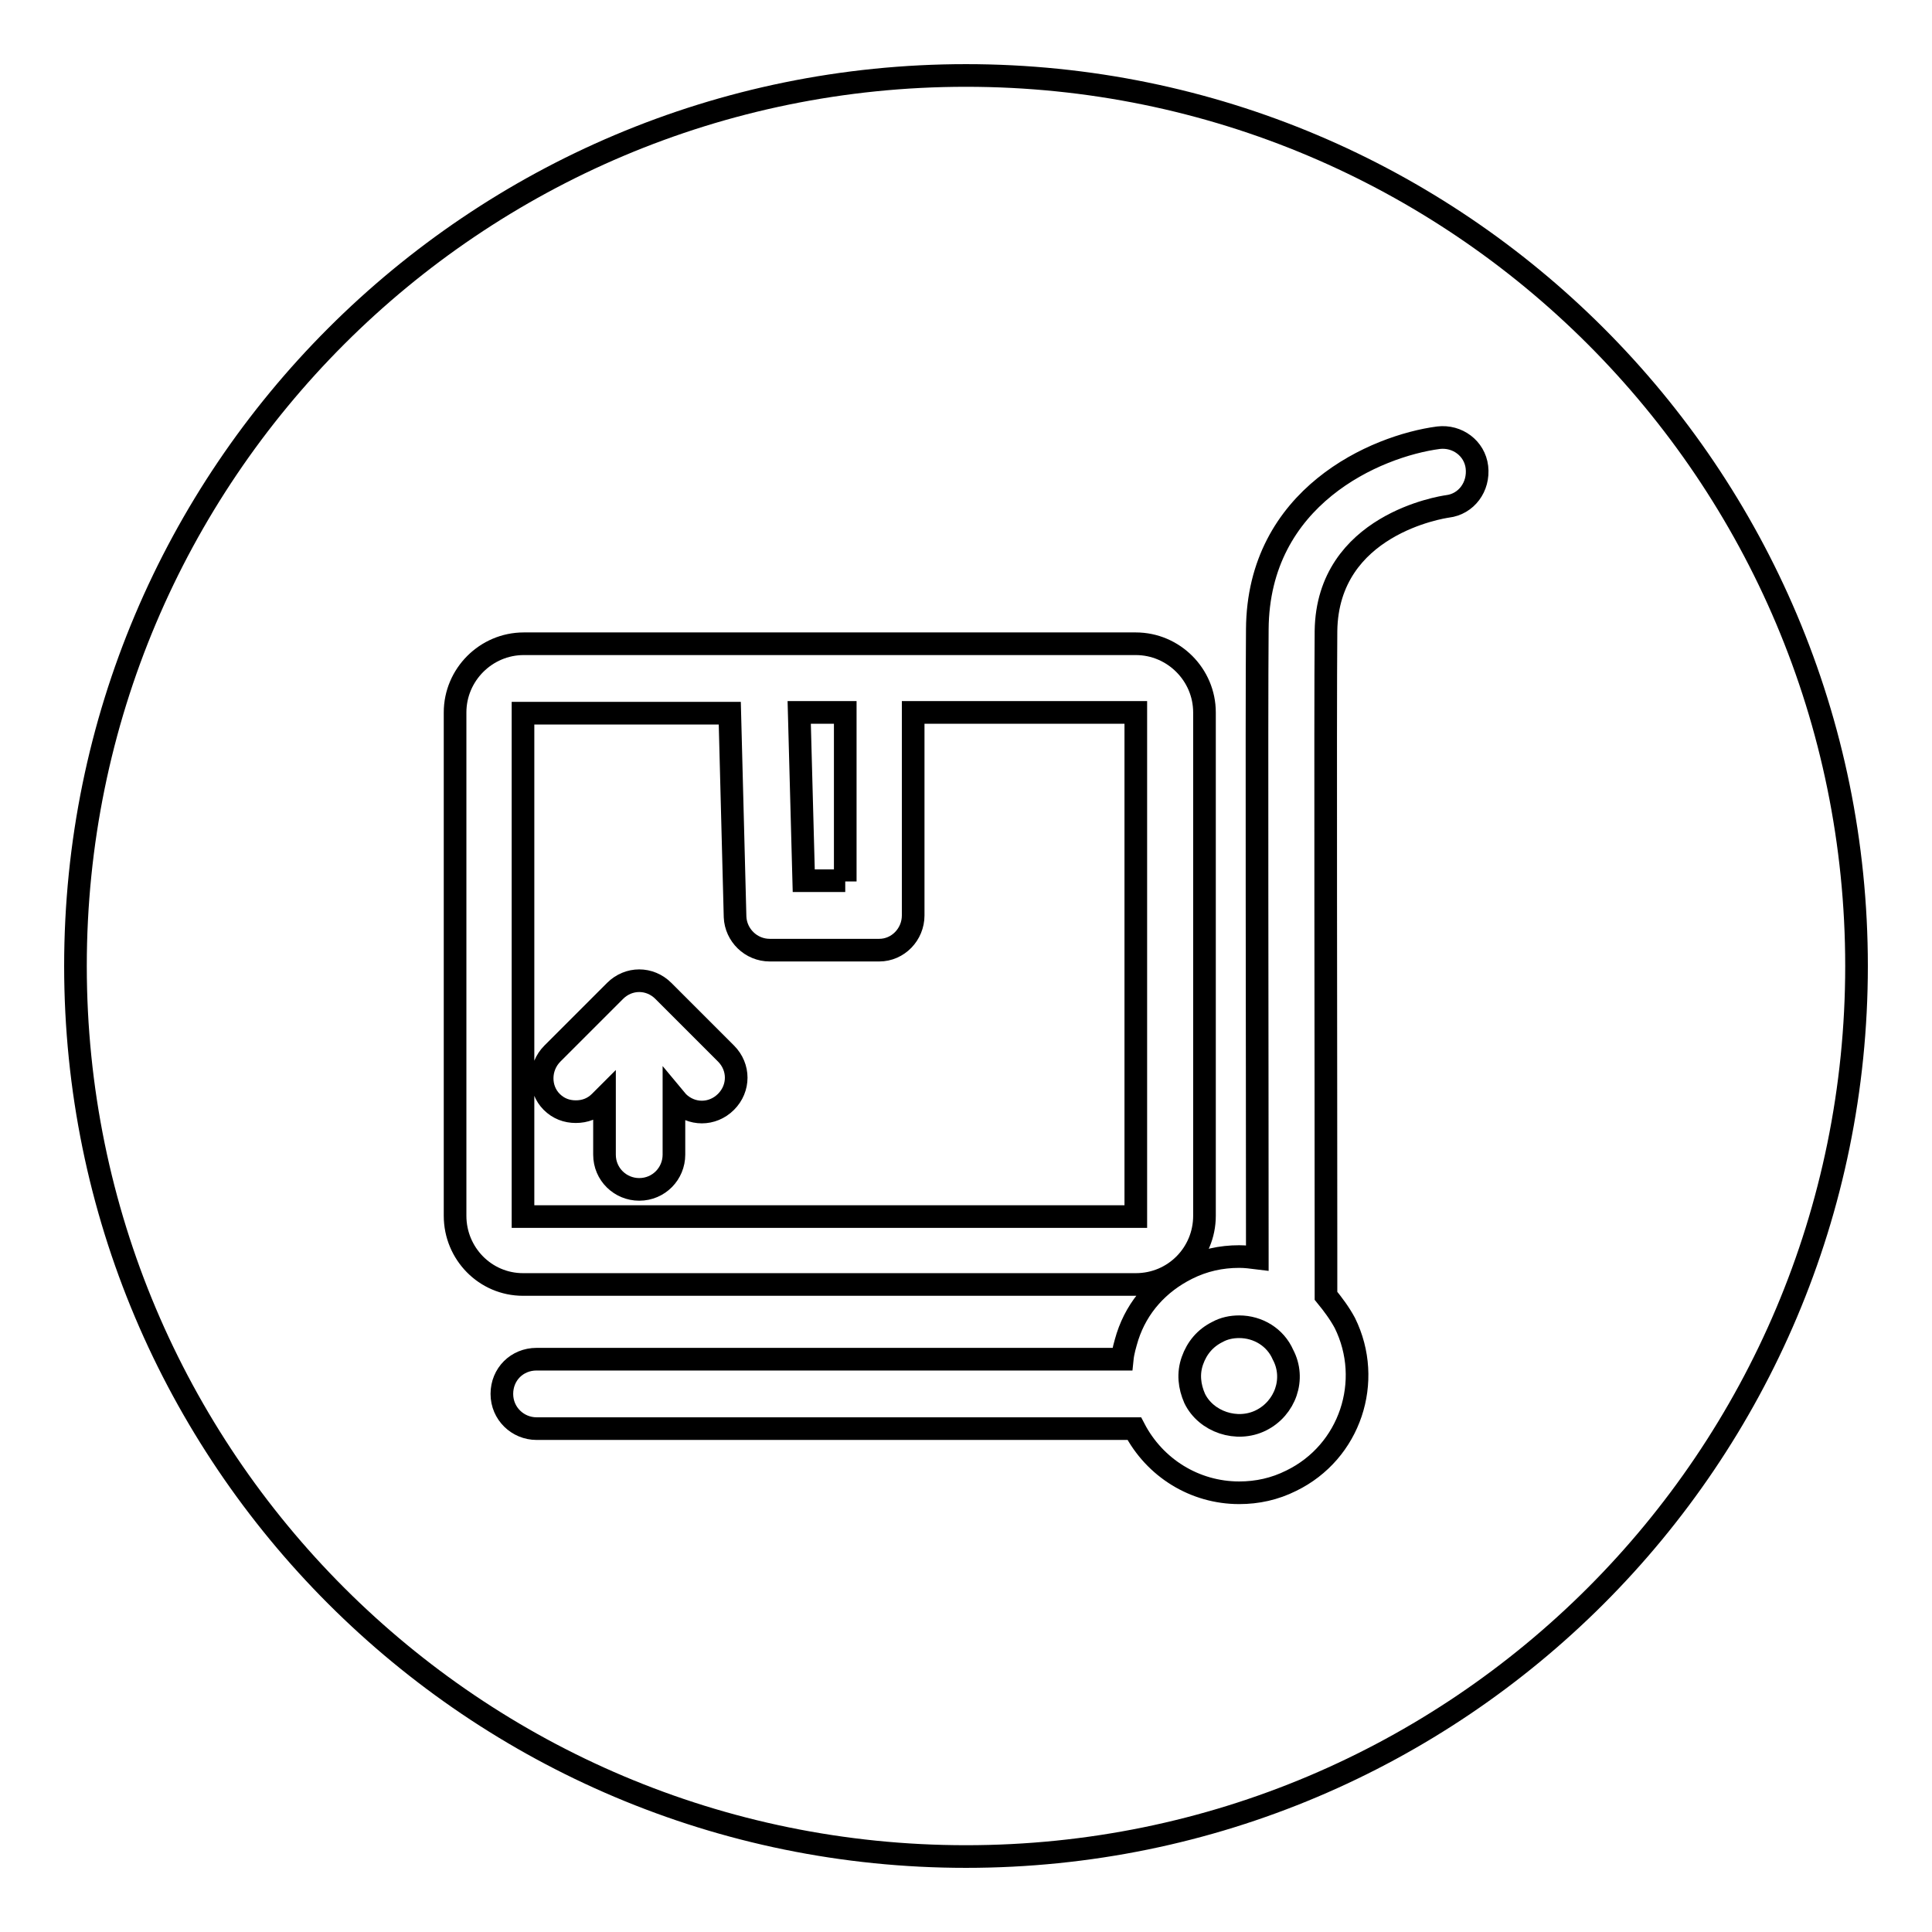 <?xml version="1.0" encoding="utf-8"?>
<!-- Svg Vector Icons : http://www.onlinewebfonts.com/icon -->
<!DOCTYPE svg PUBLIC "-//W3C//DTD SVG 1.1//EN" "http://www.w3.org/Graphics/SVG/1.1/DTD/svg11.dtd">
<svg version="1.1" xmlns="http://www.w3.org/2000/svg" xmlns:xlink="http://www.w3.org/1999/xlink" x="0px" y="0px" viewBox="0 0 256 256" enable-background="new 0 0 256 256" xml:space="preserve">
<g><g><path stroke-width="3" fill-opacity="0" stroke="#000000"  d="M128,10C62.8,10,10,62.8,10,128c0,65.2,52.8,118,118,118c65.2,0,118-52.8,118-118C246,62.8,193.2,10,128,10z M60.3,161.1l0-66.7c0-5,4.1-9.1,9.1-9.1l81.1,0c5,0,9.1,4.1,9.1,9.1l0,66.7c0,5-4,9.1-9.1,9.1l-81.2,0C64.3,170.2,60.3,166.1,60.3,161.1z M191.8,67.1c-0.7,0.1-15.9,2.4-16.1,16.5c-0.1,11.6,0,56,0,82.5l0,5.6c0.9,1.1,1.8,2.3,2.5,3.6c3.8,7.7,0.7,17.1-7.1,20.9c-2.2,1.1-4.5,1.6-6.9,1.6c-5.9,0-11.2-3.3-13.9-8.5H71.1c-2.5,0-4.6-2-4.6-4.6s2-4.6,4.6-4.6h77.6c0.1-1,0.4-2,0.7-3c1.3-4,4.1-7.1,7.9-9c2.2-1.1,4.5-1.6,6.9-1.6c0.8,0,1.6,0.1,2.4,0.2v-0.7c0-26.6-0.1-71,0-82.6c0.1-17.6,15.7-24.3,24-25.4c2.5-0.3,4.8,1.4,5.1,3.9C196,64.5,194.3,66.8,191.8,67.1z"/><path stroke-width="3" fill-opacity="0" stroke="#000000"  d="M150.5,161.1l0-66.7H121v26.9c0,2.5-2,4.6-4.5,4.6H102c-2.5,0-4.5-2-4.6-4.4l-0.7-27H85.3H69.3v66.7H150.5z M73.2,139.6l8.3-8.3c1.8-1.8,4.6-1.8,6.4,0l8.3,8.3c1.8,1.8,1.8,4.6,0,6.4s-4.6,1.8-6.4,0l-0.5-0.6v7.6c0,2.5-2,4.6-4.6,4.6c-2.5,0-4.6-2-4.6-4.6v-7.6l-0.6,0.6c-0.9,0.9-2,1.3-3.2,1.3c-1.2,0-2.3-0.4-3.2-1.3C71.4,144.3,71.4,141.4,73.2,139.6z"/><path stroke-width="3" fill-opacity="0" stroke="#000000"  d="M112,116.8V94.4h-6.1l0.6,22.3H112z"/><path stroke-width="3" fill-opacity="0" stroke="#000000"  d="M164.2,175.8c-1,0-2,0.2-2.9,0.7c-1.6,0.8-2.7,2.1-3.3,3.8c-0.6,1.7-0.4,3.4,0.3,5c1.5,3.1,5.6,4.5,8.8,2.9c3.2-1.6,4.6-5.5,2.9-8.7C169,177.2,166.7,175.8,164.2,175.8z"/></g></g>
</svg>